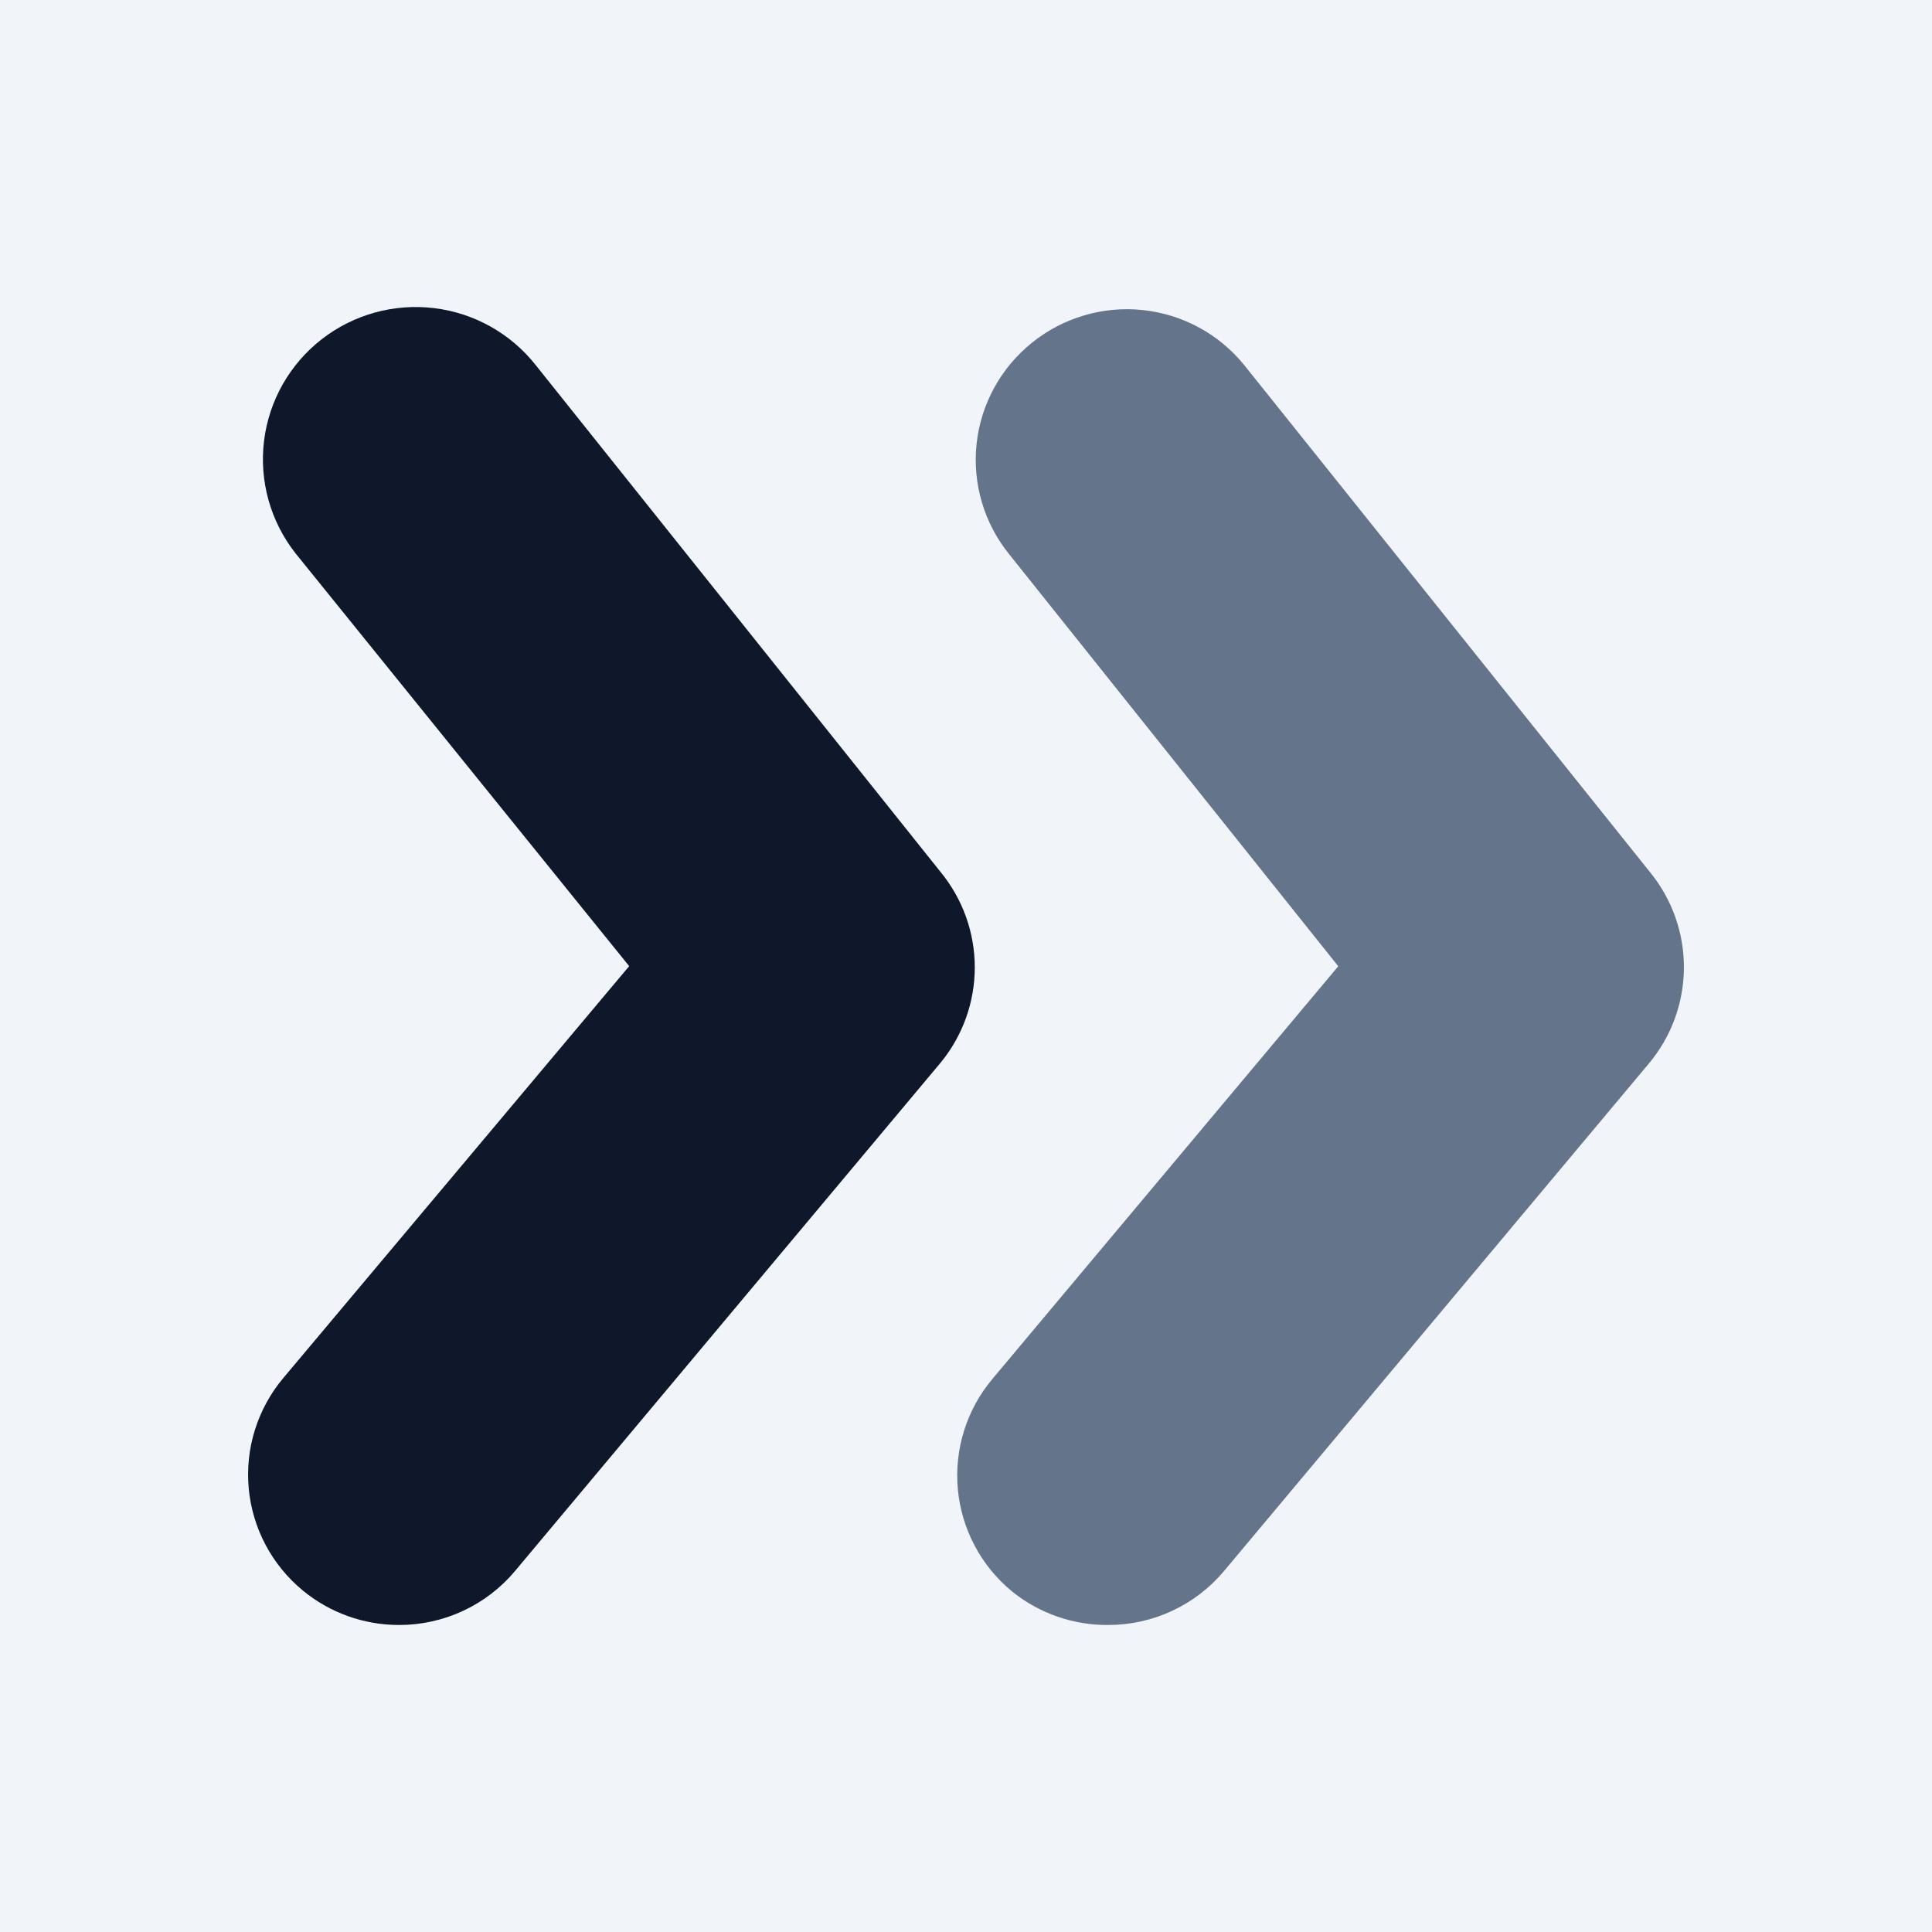 <?xml version="1.0" encoding="utf-8"?>
<svg xmlns="http://www.w3.org/2000/svg" width="880" height="880" viewBox="0 0 880 880" fill="none">
<rect width="880" height="880" fill="#F1F5F9"/>
<path fill-rule="evenodd" clip-rule="evenodd" d="M470.084 156.081C477.097 150.424 485.156 146.203 493.799 143.654C502.467 141.097 511.555 140.271 520.542 141.223C529.529 142.175 538.242 144.886 546.181 149.203C554.121 153.521 561.131 159.362 566.807 166.396L566.845 166.443L751.763 397.517C761.732 409.832 767.123 425.22 766.998 441.068C766.872 456.952 761.212 472.287 751.006 484.457C751.002 484.461 750.999 484.465 750.996 484.469L557.57 715.539C551.104 723.267 543.014 729.474 533.879 733.726C524.815 737.945 514.94 740.137 504.944 740.155C489.089 740.323 473.65 735.017 461.258 725.116L461.072 724.968L460.888 724.816C453.93 719.073 448.172 712.015 443.95 704.043C439.727 696.071 437.123 687.343 436.291 678.36C435.459 669.377 436.416 660.319 439.105 651.707C441.794 643.096 446.161 635.103 451.951 628.185L609.559 440.114L459.724 252.524C454.067 245.553 449.835 237.538 447.274 228.932C444.695 220.269 443.862 211.183 444.822 202.196C445.783 193.21 448.517 184.504 452.865 176.581C457.201 168.681 463.053 161.716 470.084 156.081Z" fill="#64748B"/>
<path fill-rule="evenodd" clip-rule="evenodd" d="M286.582 440.064L134.699 252.147L134.575 251.989C123.185 237.502 118.03 219.085 120.271 200.792C122.513 182.5 131.96 165.871 146.495 154.548C161.028 143.228 179.462 138.13 197.747 140.35C215.989 142.564 232.632 151.887 244.017 166.31L428.512 397.297C438.52 409.517 444 424.818 444 440.621C444 456.517 438.455 471.906 428.334 484.161L428.27 484.239L234.618 715.537C234.616 715.539 234.615 715.541 234.613 715.543C228.145 723.271 220.053 729.477 210.917 733.729C201.798 737.972 191.858 740.166 181.8 740.159C165.789 740.18 150.26 734.625 137.906 724.436L137.9 724.431C130.939 718.688 125.179 711.628 120.954 703.653C116.729 695.678 114.124 686.947 113.291 677.96C112.459 668.974 113.416 659.913 116.106 651.298C118.797 642.683 123.166 634.688 128.96 627.768L286.582 440.064Z" fill="#0F172A"/>
</svg>